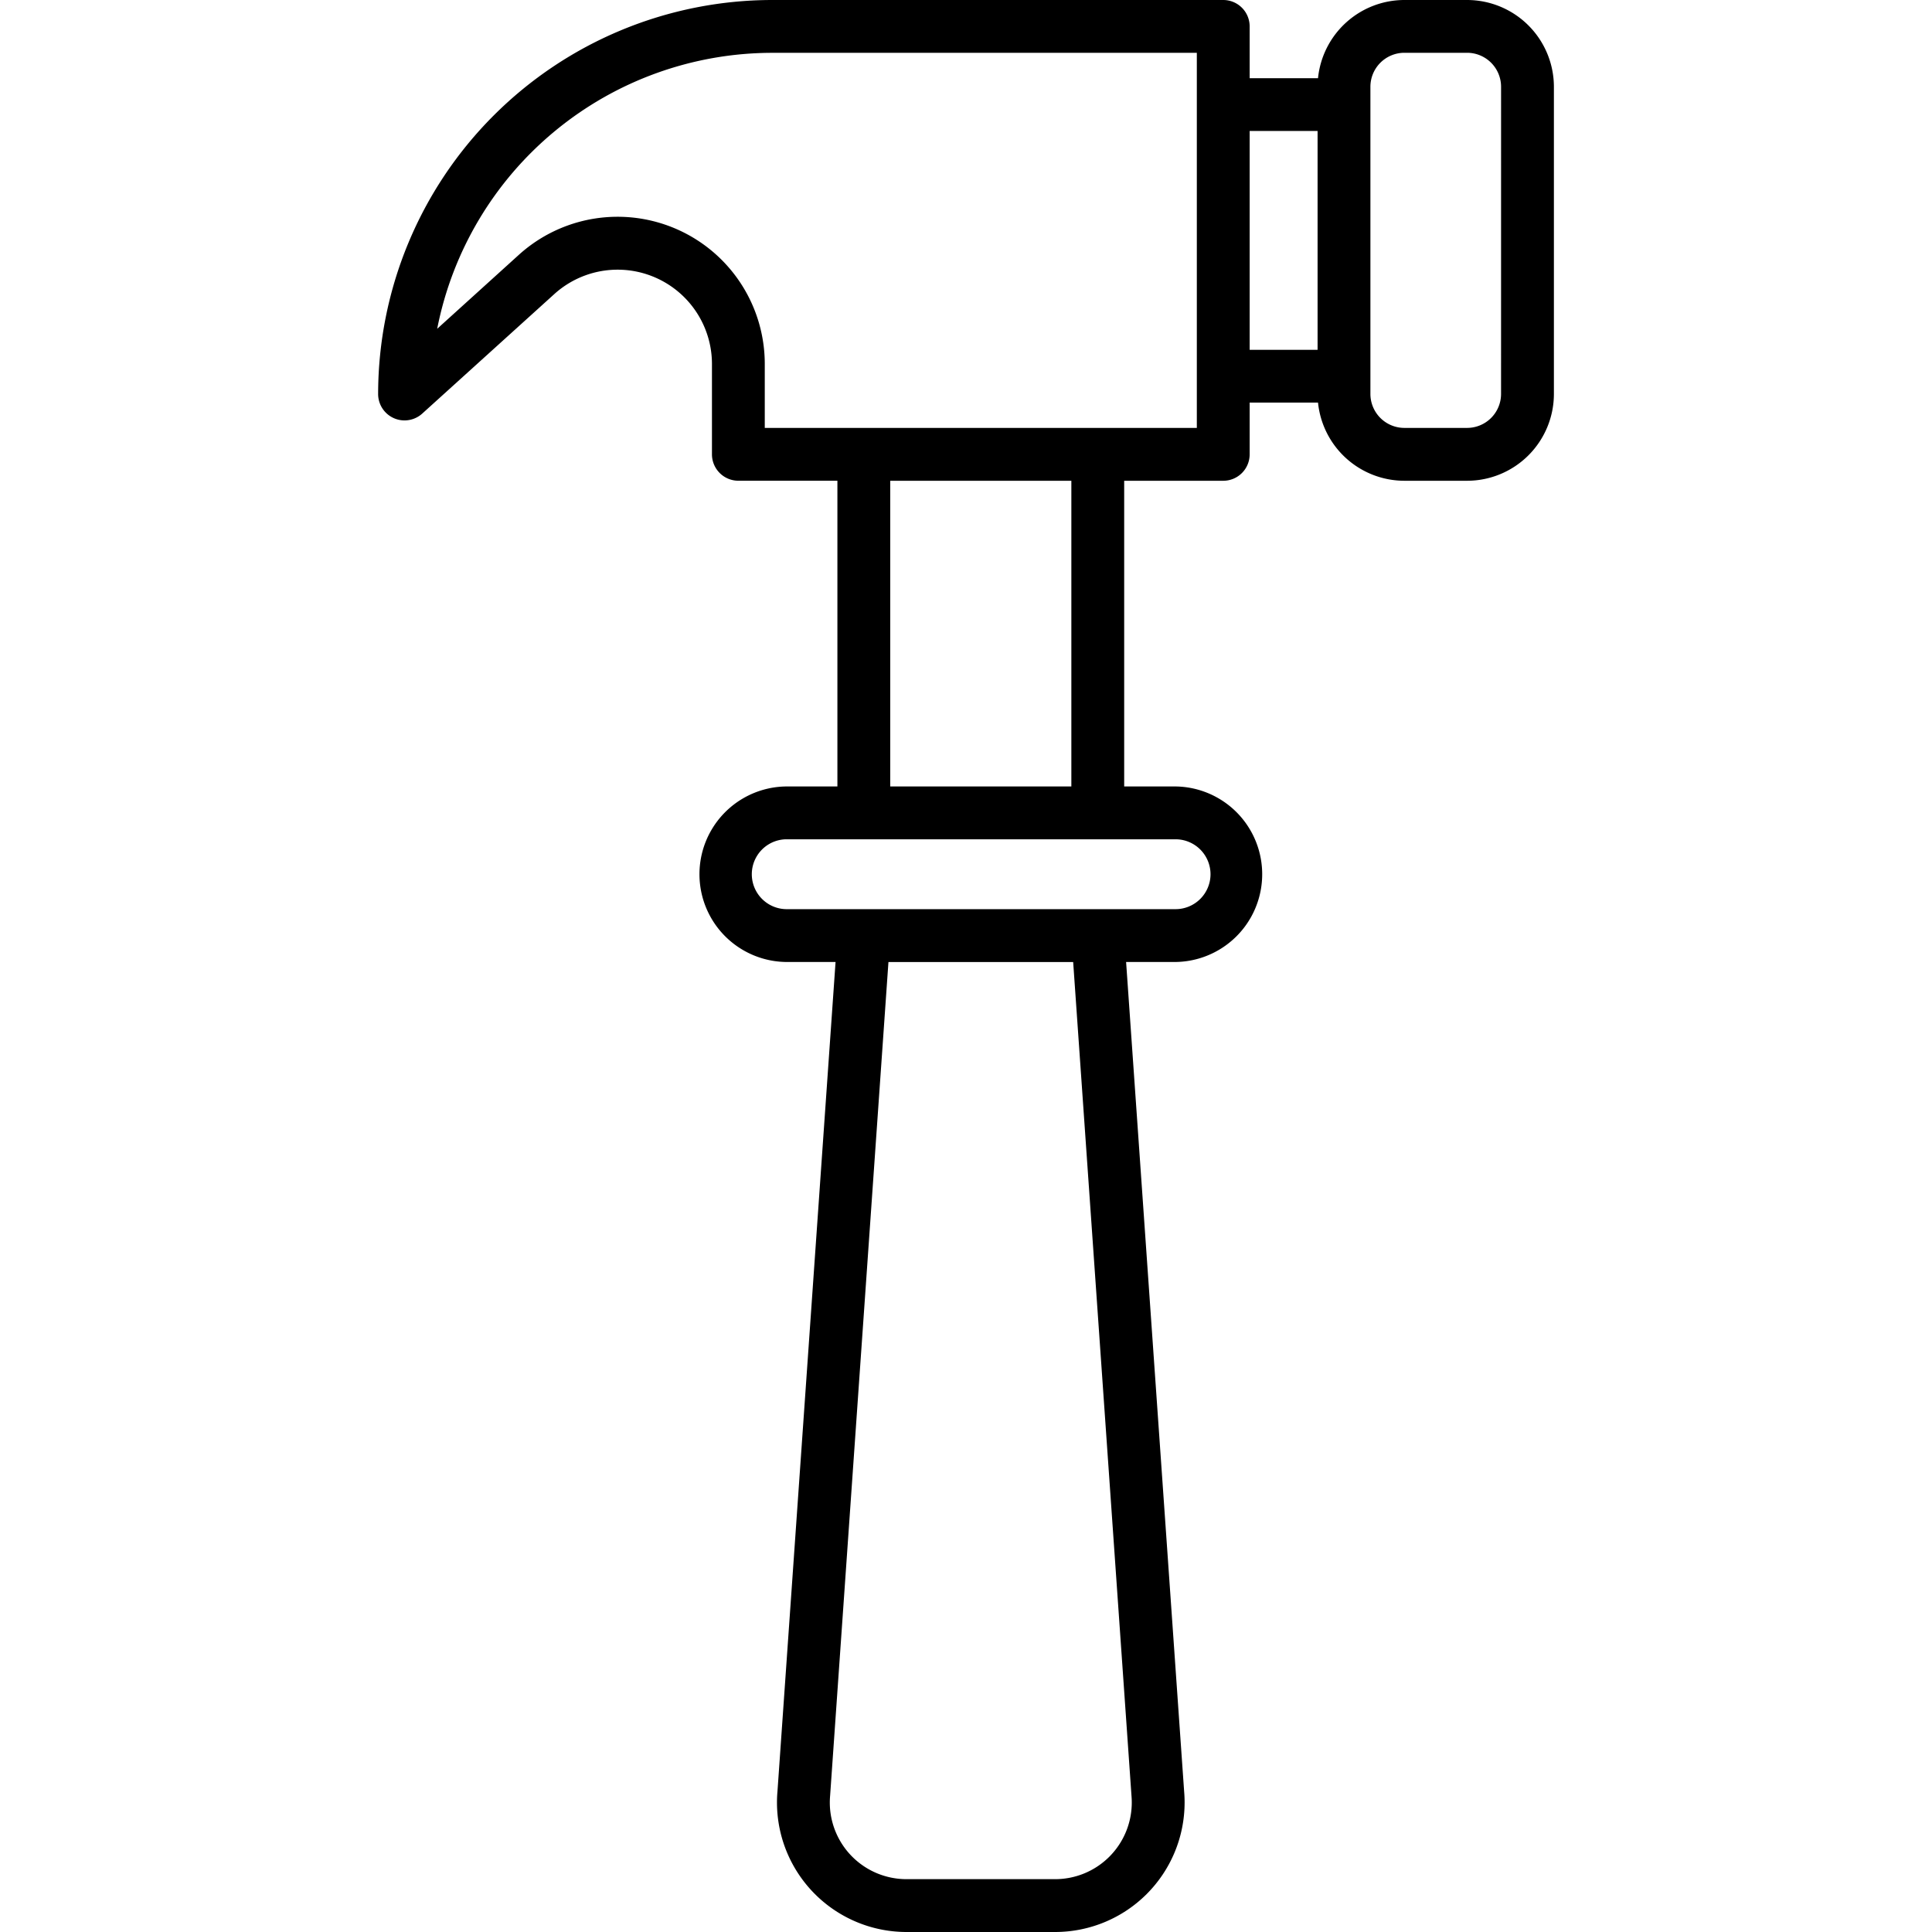 <svg xmlns="http://www.w3.org/2000/svg" width="128" height="128" viewBox="0 0 128 128"><title>HAMMER</title><path d="M97.2,0H93.043a5.757,5.757,0,0,0-5.721,5.18H82.793V1.747A1.75,1.75,0,0,0,81.043,0H51.152a26.131,26.131,0,0,0-26.1,26.1,1.749,1.749,0,0,0,2.924,1.3l8.749-7.917a6.25,6.25,0,0,1,10.444,4.634V30.1a1.751,1.751,0,0,0,1.75,1.75H55.48V52.105h-3.4a5.815,5.815,0,0,0,0,11.629h3.278L51.508,118.7q-.032.362-.031.724A8.583,8.583,0,0,0,60.05,128h9.861a8.582,8.582,0,0,0,8.572-8.572c0-.243-.009-.486-.028-.7L74.607,63.734h3.278a5.815,5.815,0,0,0,0-11.629H74.48V31.852h6.563a1.75,1.75,0,0,0,1.75-1.75v-3.43h4.529a5.758,5.758,0,0,0,5.721,5.18H97.2a5.757,5.757,0,0,0,5.75-5.75V5.747A5.757,5.757,0,0,0,97.2,0ZM74.966,119c.011.142.017.284.017.427a5.077,5.077,0,0,1-5.072,5.072H60.05a5.078,5.078,0,0,1-5.073-5.072c0-.144.006-.288.02-.455l3.865-55.236H71.1ZM80.2,57.919a2.317,2.317,0,0,1-2.314,2.315H52.076a2.315,2.315,0,0,1,0-4.629H77.885A2.317,2.317,0,0,1,80.2,57.919ZM70.98,52.105h-12V31.852h12Zm8.313-23.753H50.668v-4.24a9.75,9.75,0,0,0-16.293-7.229l-5.41,4.9A22.639,22.639,0,0,1,51.152,3.5H79.293V28.352Zm3.5-19.675h4.5v14.5h-4.5ZM99.449,26.1a2.253,2.253,0,0,1-2.25,2.25H93.043a2.253,2.253,0,0,1-2.25-2.25V5.747a2.253,2.253,0,0,1,2.25-2.25H97.2a2.253,2.253,0,0,1,2.25,2.25Z"></path></svg>